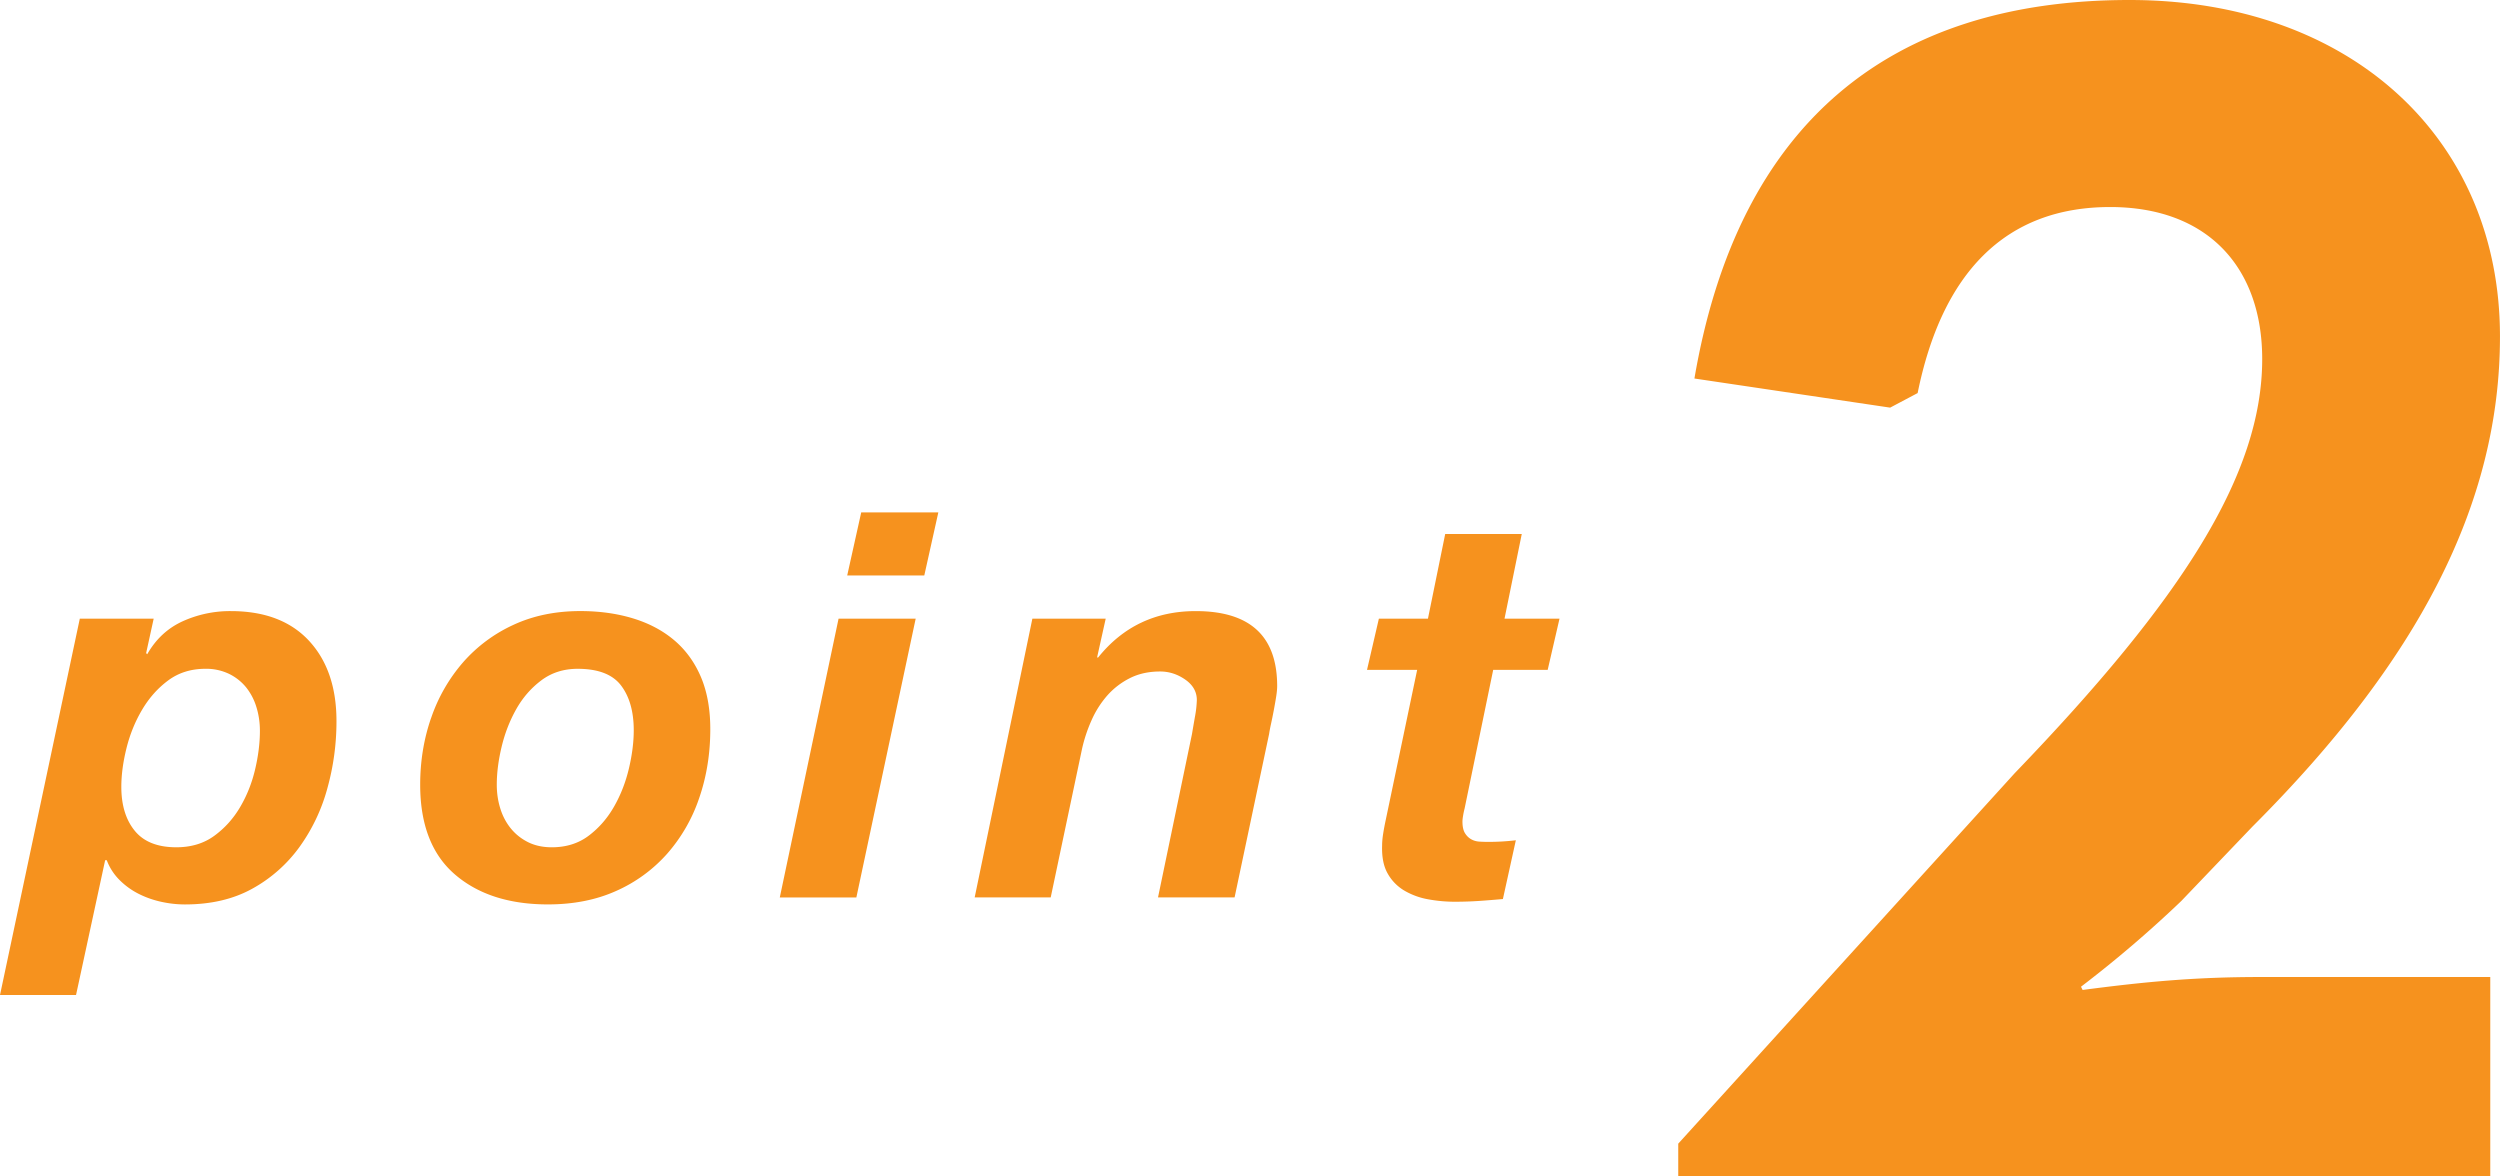 <svg data-name="レイヤー 2" xmlns="http://www.w3.org/2000/svg" width="92.726" height="43.618"><path d="M5.7 22.946l-.28 1.28.04.04c.32-.56.756-.966 1.31-1.22a4.252 4.252 0 011.79-.38c1.253 0 2.22.367 2.9 1.1.68.733 1.02 1.727 1.02 2.98a9.25 9.25 0 01-.34 2.5 6.733 6.733 0 01-1.04 2.18 5.332 5.332 0 01-1.75 1.54c-.7.386-1.53.58-2.49.58-.293 0-.59-.033-.89-.1-.3-.067-.58-.167-.84-.3a2.747 2.747 0 01-.7-.51 2.056 2.056 0 01-.47-.73H3.9l-1.08 5H0l2.96-13.96H5.7zm.54 2.29c-.387.287-.71.65-.97 1.09-.26.44-.453.917-.58 1.43-.127.513-.19.99-.19 1.43 0 .68.167 1.224.5 1.63.333.407.846.61 1.54.61.546 0 1.013-.14 1.4-.42.386-.28.707-.633.96-1.06.253-.427.44-.893.56-1.4.12-.506.18-.986.18-1.44 0-.306-.043-.6-.13-.88a2.175 2.175 0 00-.38-.73 1.878 1.878 0 00-.63-.5 1.955 1.955 0 00-.88-.19c-.533 0-.993.144-1.38.43zm9.756 1.379a6.185 6.185 0 011.18-2.05 5.557 5.557 0 011.87-1.39c.733-.34 1.56-.51 2.479-.51.707 0 1.357.09 1.95.27.593.18 1.103.45 1.53.81.426.36.756.813.99 1.36.233.547.35 1.194.35 1.94 0 .907-.137 1.757-.41 2.55a6.056 6.056 0 01-1.19 2.07 5.514 5.514 0 01-1.89 1.38c-.74.333-1.583.5-2.53.5-1.44 0-2.59-.37-3.45-1.11-.86-.74-1.29-1.85-1.29-3.33 0-.88.137-1.71.41-2.49zm2.56 3.371c.086.28.217.527.39.74.173.213.386.383.64.51.253.126.547.19.88.19.533 0 .99-.143 1.37-.43.38-.287.693-.646.94-1.08.247-.433.43-.903.55-1.41s.18-.98.18-1.42c0-.693-.157-1.247-.47-1.66-.313-.413-.85-.62-1.61-.62-.52 0-.97.144-1.35.43s-.69.643-.93 1.07c-.24.427-.42.89-.54 1.39s-.18.97-.18 1.41c0 .307.043.6.13.88zm15.407-7.04l-2.2 10.34h-2.84l2.18-10.34h2.86zm-2.54-1.601l.52-2.34h2.86l-.521 2.34h-2.86zm9.588 1.601l-.32 1.44h.04c.92-1.146 2.126-1.72 3.62-1.72 2.013 0 3.02.927 3.02 2.78 0 .107-.013.243-.04.41a18.371 18.371 0 01-.19 1 5.597 5.597 0 00-.07.37l-1.28 6.06h-2.84l1.26-6.06c.027-.16.063-.373.11-.64a3.94 3.94 0 00.07-.62c0-.307-.143-.56-.43-.76-.287-.2-.597-.3-.93-.3-.427 0-.804.083-1.13.25a2.778 2.778 0 00-.84.65 3.593 3.593 0 00-.58.92 5.53 5.53 0 00-.35 1.06l-1.16 5.5h-2.82l2.14-10.34h2.72zm16.832 0l-.439 1.9h-2.021l-1.06 5.14a2.958 2.958 0 00-.06.29c-.014.086-.02.15-.02.19 0 .187.03.33.09.43s.137.177.23.23c.093.054.197.083.31.09s.223.01.33.01c.347 0 .687-.02 1.02-.06l-.48 2.18c-.293.026-.587.05-.88.07-.294.02-.594.03-.9.03-.333 0-.663-.03-.99-.09a2.669 2.669 0 01-.88-.32 1.696 1.696 0 01-.62-.63c-.154-.267-.224-.613-.21-1.04 0-.133.013-.283.04-.45.026-.167.06-.343.1-.53l1.16-5.54h-1.86l.44-1.9h1.82l.64-3.14h2.84l-.64 3.14h2.04zm4.404 20.672v-1.2l12.479-13.74c6.24-6.48 9.18-11.099 9.18-15.359 0-3.42-2.04-5.64-5.64-5.64-3.9 0-6.24 2.46-7.14 6.9l-1.02.54-7.259-1.08C64.467 4.56 70.106 0 78.986 0c8.16 0 13.739 5.1 13.739 12.479 0 6.24-3.06 12.06-9.18 18.179l-2.64 2.76a43.811 43.811 0 01-3.72 3.18l.06.12c2.28-.3 4.14-.48 6.6-.48h8.52v7.38H62.246z" fill="#f6921e"/></svg>